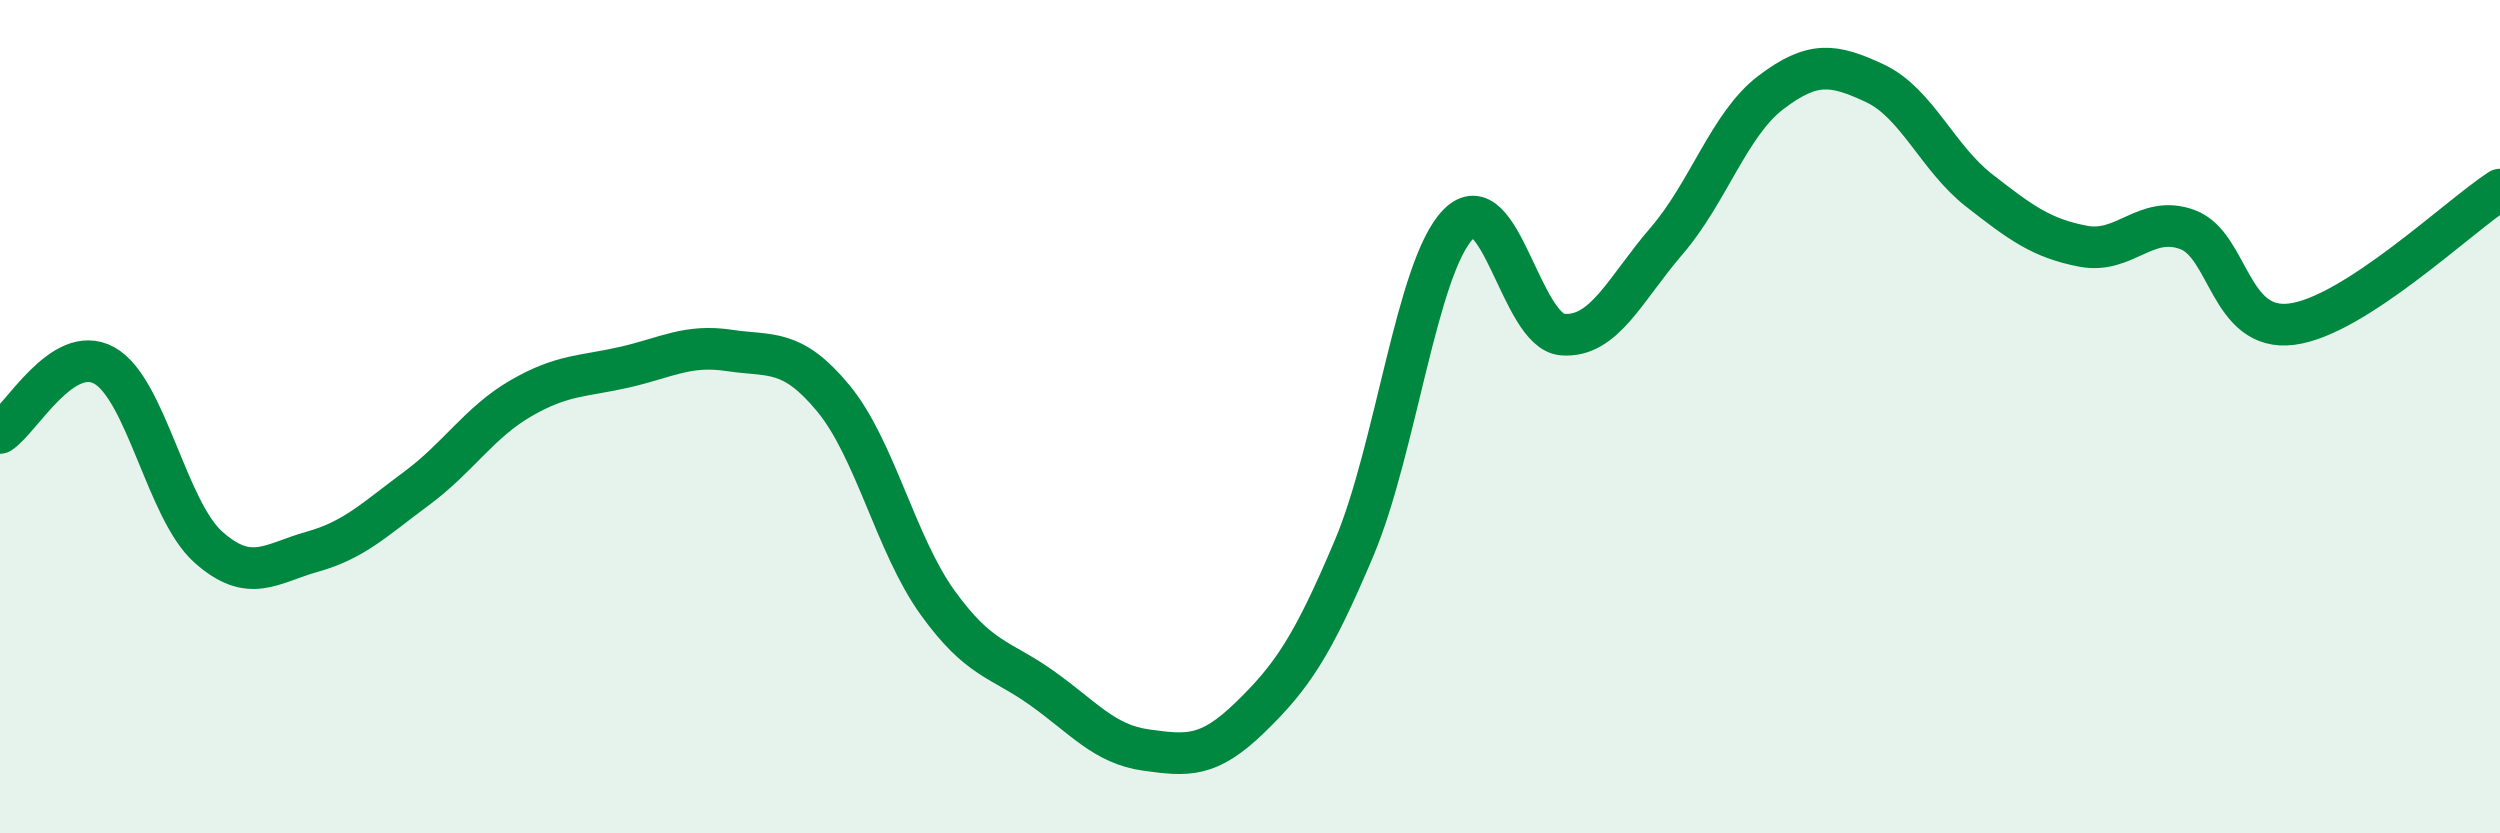 
    <svg width="60" height="20" viewBox="0 0 60 20" xmlns="http://www.w3.org/2000/svg">
      <path
        d="M 0,10.39 C 0.5,10.07 1.5,8.22 2.5,8.77 C 3.5,9.32 4,12.24 5,13.13 C 6,14.02 6.5,13.52 7.5,13.24 C 8.5,12.96 9,12.46 10,11.72 C 11,10.98 11.5,10.14 12.5,9.56 C 13.5,8.98 14,9.04 15,8.81 C 16,8.58 16.5,8.26 17.5,8.41 C 18.5,8.56 19,8.35 20,9.56 C 21,10.77 21.5,13.07 22.5,14.46 C 23.5,15.85 24,15.8 25,16.51 C 26,17.22 26.5,17.86 27.5,18 C 28.5,18.14 29,18.19 30,17.22 C 31,16.25 31.5,15.52 32.5,13.15 C 33.5,10.78 34,6.4 35,5.38 C 36,4.36 36.5,7.95 37.5,8.03 C 38.5,8.11 39,6.94 40,5.78 C 41,4.62 41.5,2.98 42.5,2.22 C 43.5,1.46 44,1.53 45,2 C 46,2.47 46.5,3.79 47.5,4.57 C 48.5,5.35 49,5.72 50,5.91 C 51,6.1 51.5,5.14 52.5,5.51 C 53.5,5.88 53.5,7.97 55,7.78 C 56.5,7.59 59,5.2 60,4.55L60 20L0 20Z"
        fill="#008740"
        opacity="0.1"
        stroke-linecap="round"
        stroke-linejoin="round"
      />
      <path
        d="M 0,10.39 C 0.5,10.07 1.5,8.22 2.5,8.77 C 3.5,9.32 4,12.24 5,13.13 C 6,14.02 6.5,13.52 7.5,13.24 C 8.5,12.96 9,12.46 10,11.72 C 11,10.98 11.5,10.14 12.5,9.56 C 13.5,8.98 14,9.04 15,8.81 C 16,8.58 16.5,8.26 17.5,8.41 C 18.5,8.56 19,8.35 20,9.56 C 21,10.77 21.5,13.07 22.5,14.46 C 23.5,15.85 24,15.8 25,16.51 C 26,17.22 26.5,17.86 27.5,18 C 28.5,18.14 29,18.19 30,17.22 C 31,16.25 31.5,15.52 32.5,13.15 C 33.5,10.78 34,6.4 35,5.38 C 36,4.36 36.5,7.95 37.5,8.03 C 38.5,8.11 39,6.94 40,5.78 C 41,4.62 41.5,2.98 42.5,2.22 C 43.5,1.46 44,1.53 45,2 C 46,2.47 46.5,3.79 47.5,4.57 C 48.5,5.35 49,5.72 50,5.91 C 51,6.1 51.5,5.14 52.5,5.51 C 53.5,5.88 53.5,7.97 55,7.78 C 56.5,7.59 59,5.2 60,4.55"
        stroke="#008740"
        stroke-width="1"
        fill="none"
        stroke-linecap="round"
        stroke-linejoin="round"
      />
    </svg>
  